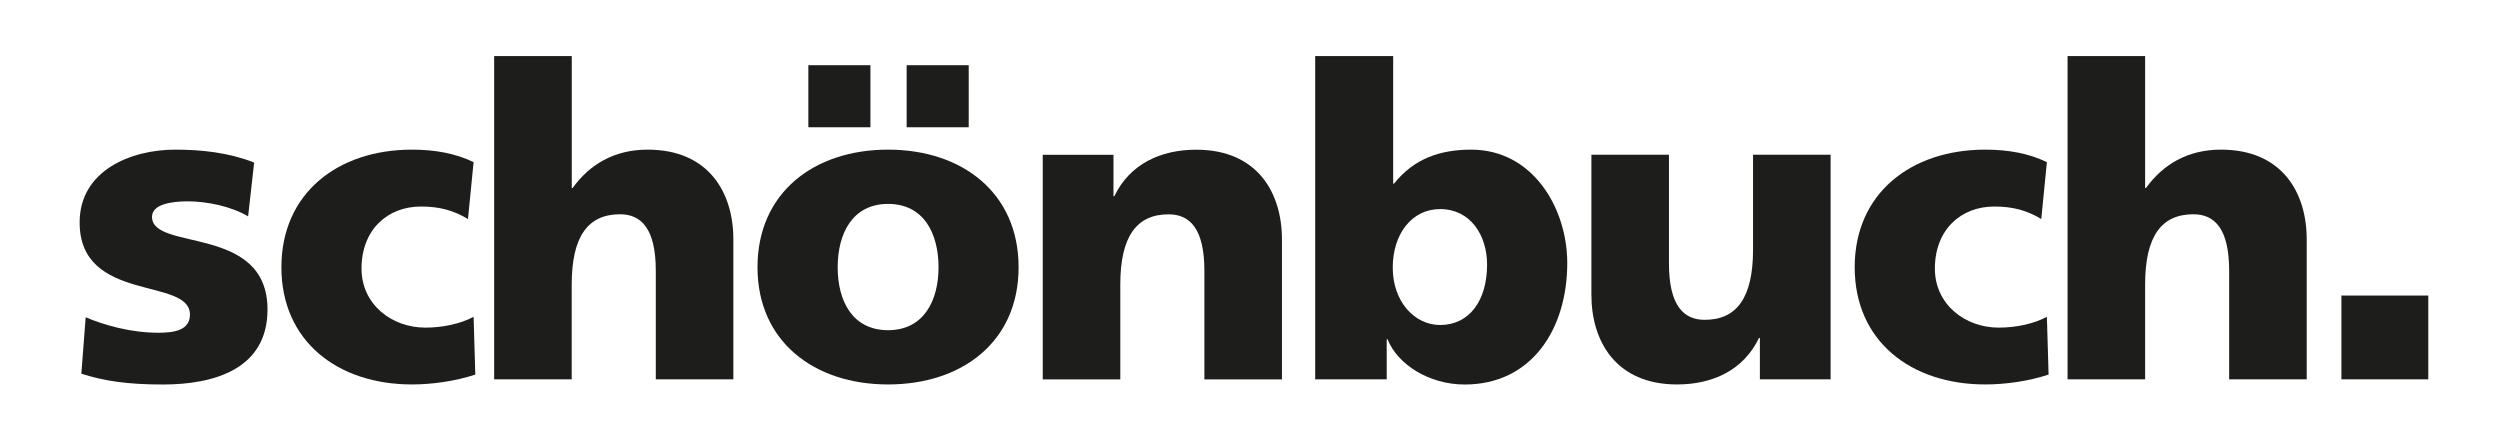<?xml version="1.0" encoding="UTF-8"?> <svg xmlns="http://www.w3.org/2000/svg" id="Layer_1" data-name="Layer 1" version="1.1" viewBox="0 0 410 72"><defs><style> .cls-1 { fill: #1d1d1b; stroke-width: 0px; } </style></defs><g><path class="cls-1" d="M14.05,52.03c2.97,1.27,7.35,2.54,11.94,2.54,2.61,0,5.16-.42,5.16-2.97,0-6.22-18.09-1.84-18.09-15.12,0-8.48,8.34-11.94,15.69-11.94,4.38,0,8.83.5,12.93,2.12l-.99,8.83c-2.69-1.63-6.71-2.47-9.89-2.47-2.76,0-5.87.5-5.87,2.54,0,5.72,18.94,1.2,18.94,15.2,0,9.82-8.83,12.3-17.17,12.3-5.72,0-9.61-.57-13.36-1.77l.71-9.26Z"></path><path class="cls-1" d="M76.74,35.92c-2.33-1.41-4.66-2.05-7.7-2.05-5.51,0-9.75,3.82-9.75,10.18,0,5.87,4.95,9.68,10.46,9.68,2.9,0,5.8-.64,7.92-1.77l.28,9.47c-3.18,1.06-7,1.62-10.39,1.62-12.16,0-21.41-7.07-21.41-19.22s9.26-19.29,21.41-19.29c3.82,0,7.21.64,10.11,2.05l-.92,9.33Z"></path><path class="cls-1" d="M81.05,9.2h12.72v21.63h.14c2.76-3.82,6.78-6.29,12.3-6.29,10.04,0,14.06,7.07,14.06,14.7v22.97h-12.72v-17.81c0-6.93-2.4-9.26-5.87-9.26-5.23,0-7.92,3.6-7.92,11.52v15.55h-12.72V9.2Z"></path><path class="cls-1" d="M124.23,43.83c0-12.23,9.26-19.29,21.41-19.29s21.41,7.07,21.41,19.29-9.26,19.22-21.41,19.22-21.41-7.07-21.41-19.22ZM132.57,10.69h10.18v10.18h-10.18v-10.18ZM153.92,43.83c0-5.51-2.4-10.39-8.27-10.39s-8.27,4.88-8.27,10.39,2.4,10.32,8.27,10.32,8.27-4.88,8.27-10.32ZM148.69,10.69h10.18v10.18h-10.18v-10.18Z"></path><path class="cls-1" d="M171.02,25.39h11.59v6.79h.14c2.54-5.3,7.63-7.63,13.43-7.63,10.04,0,14.06,7.07,14.06,14.7v22.97h-12.72v-17.81c0-6.93-2.4-9.26-5.87-9.26-5.23,0-7.92,3.6-7.92,11.52v15.55h-12.72V25.39Z"></path><path class="cls-1" d="M215.69,9.2h12.79v20.92h.14c3.25-4.1,7.56-5.58,12.65-5.58,10.18,0,15.76,9.68,15.76,18.59,0,10.88-5.87,19.93-16.82,19.93-5.87,0-11.03-3.32-12.65-7.42h-.14v6.57h-11.73V9.2ZM236.18,34.29c-4.66,0-7.77,4.1-7.77,9.61s3.53,9.4,7.77,9.4c4.81,0,7.7-4.03,7.7-9.89,0-4.88-2.76-9.12-7.7-9.12Z"></path><path class="cls-1" d="M300.21,62.21h-11.59v-6.79h-.14c-2.54,5.3-7.63,7.63-13.43,7.63-10.04,0-14.06-7.07-14.06-14.7v-22.97h12.72v17.81c0,6.93,2.4,9.26,5.87,9.26,5.23,0,7.92-3.6,7.92-11.52v-15.55h12.72v36.82Z"></path><path class="cls-1" d="M334.77,35.92c-2.33-1.41-4.67-2.05-7.7-2.05-5.51,0-9.75,3.82-9.75,10.18,0,5.87,4.95,9.68,10.46,9.68,2.9,0,5.79-.64,7.91-1.77l.28,9.47c-3.18,1.06-7,1.62-10.39,1.62-12.16,0-21.41-7.07-21.41-19.22s9.26-19.29,21.41-19.29c3.82,0,7.21.64,10.11,2.05l-.92,9.33Z"></path><path class="cls-1" d="M339.08,9.2h12.72v21.63h.14c2.76-3.82,6.79-6.29,12.3-6.29,10.04,0,14.06,7.07,14.06,14.7v22.97h-12.72v-17.81c0-6.93-2.4-9.26-5.87-9.26-5.23,0-7.91,3.6-7.91,11.52v15.55h-12.72V9.2Z"></path></g><path class="cls-1" d="M383.99,48.47h14.25v13.74h-14.25v-13.74Z"></path></svg> 